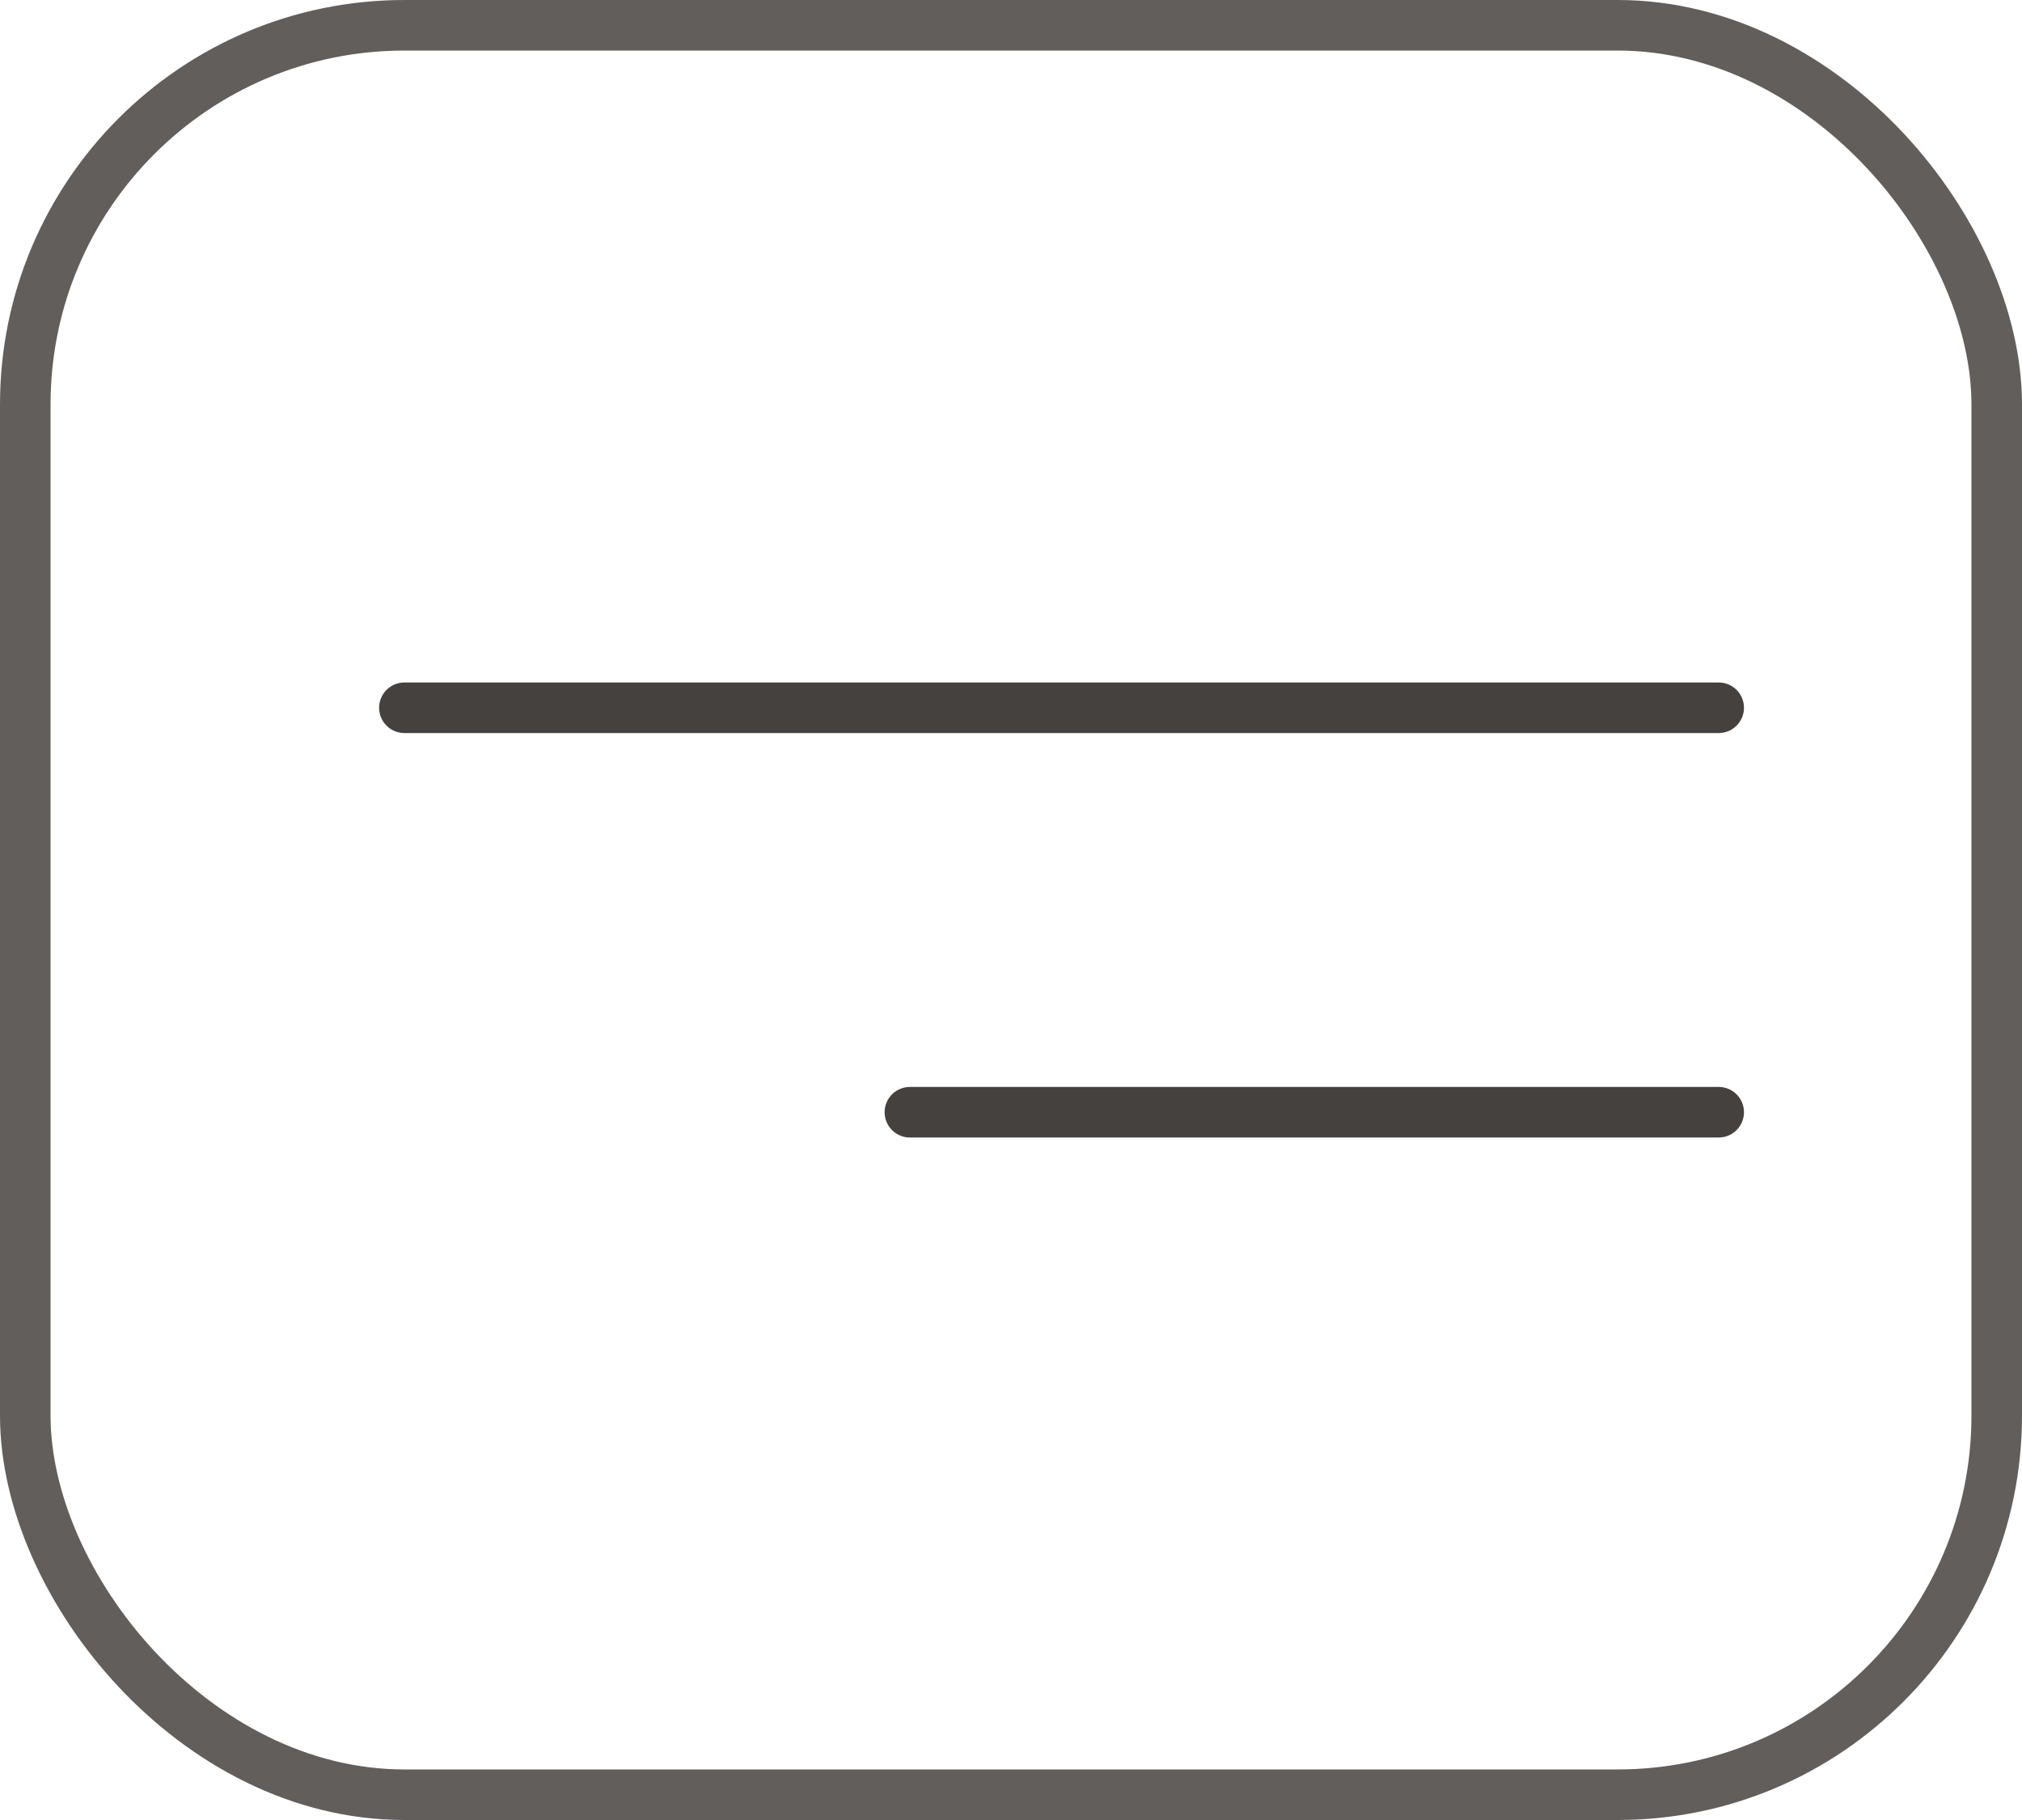 <?xml version="1.0" encoding="UTF-8"?> <svg xmlns="http://www.w3.org/2000/svg" width="40" height="36" viewBox="0 0 40 36" fill="none"><rect x="0.5" y="0.5" width="39" height="35" rx="7.5" stroke="#615E5C"></rect><path d="M8 14H34" stroke="#44413F" stroke-linecap="round"></path><path d="M18 22L34 22" stroke="#44413F" stroke-linecap="round"></path></svg> 